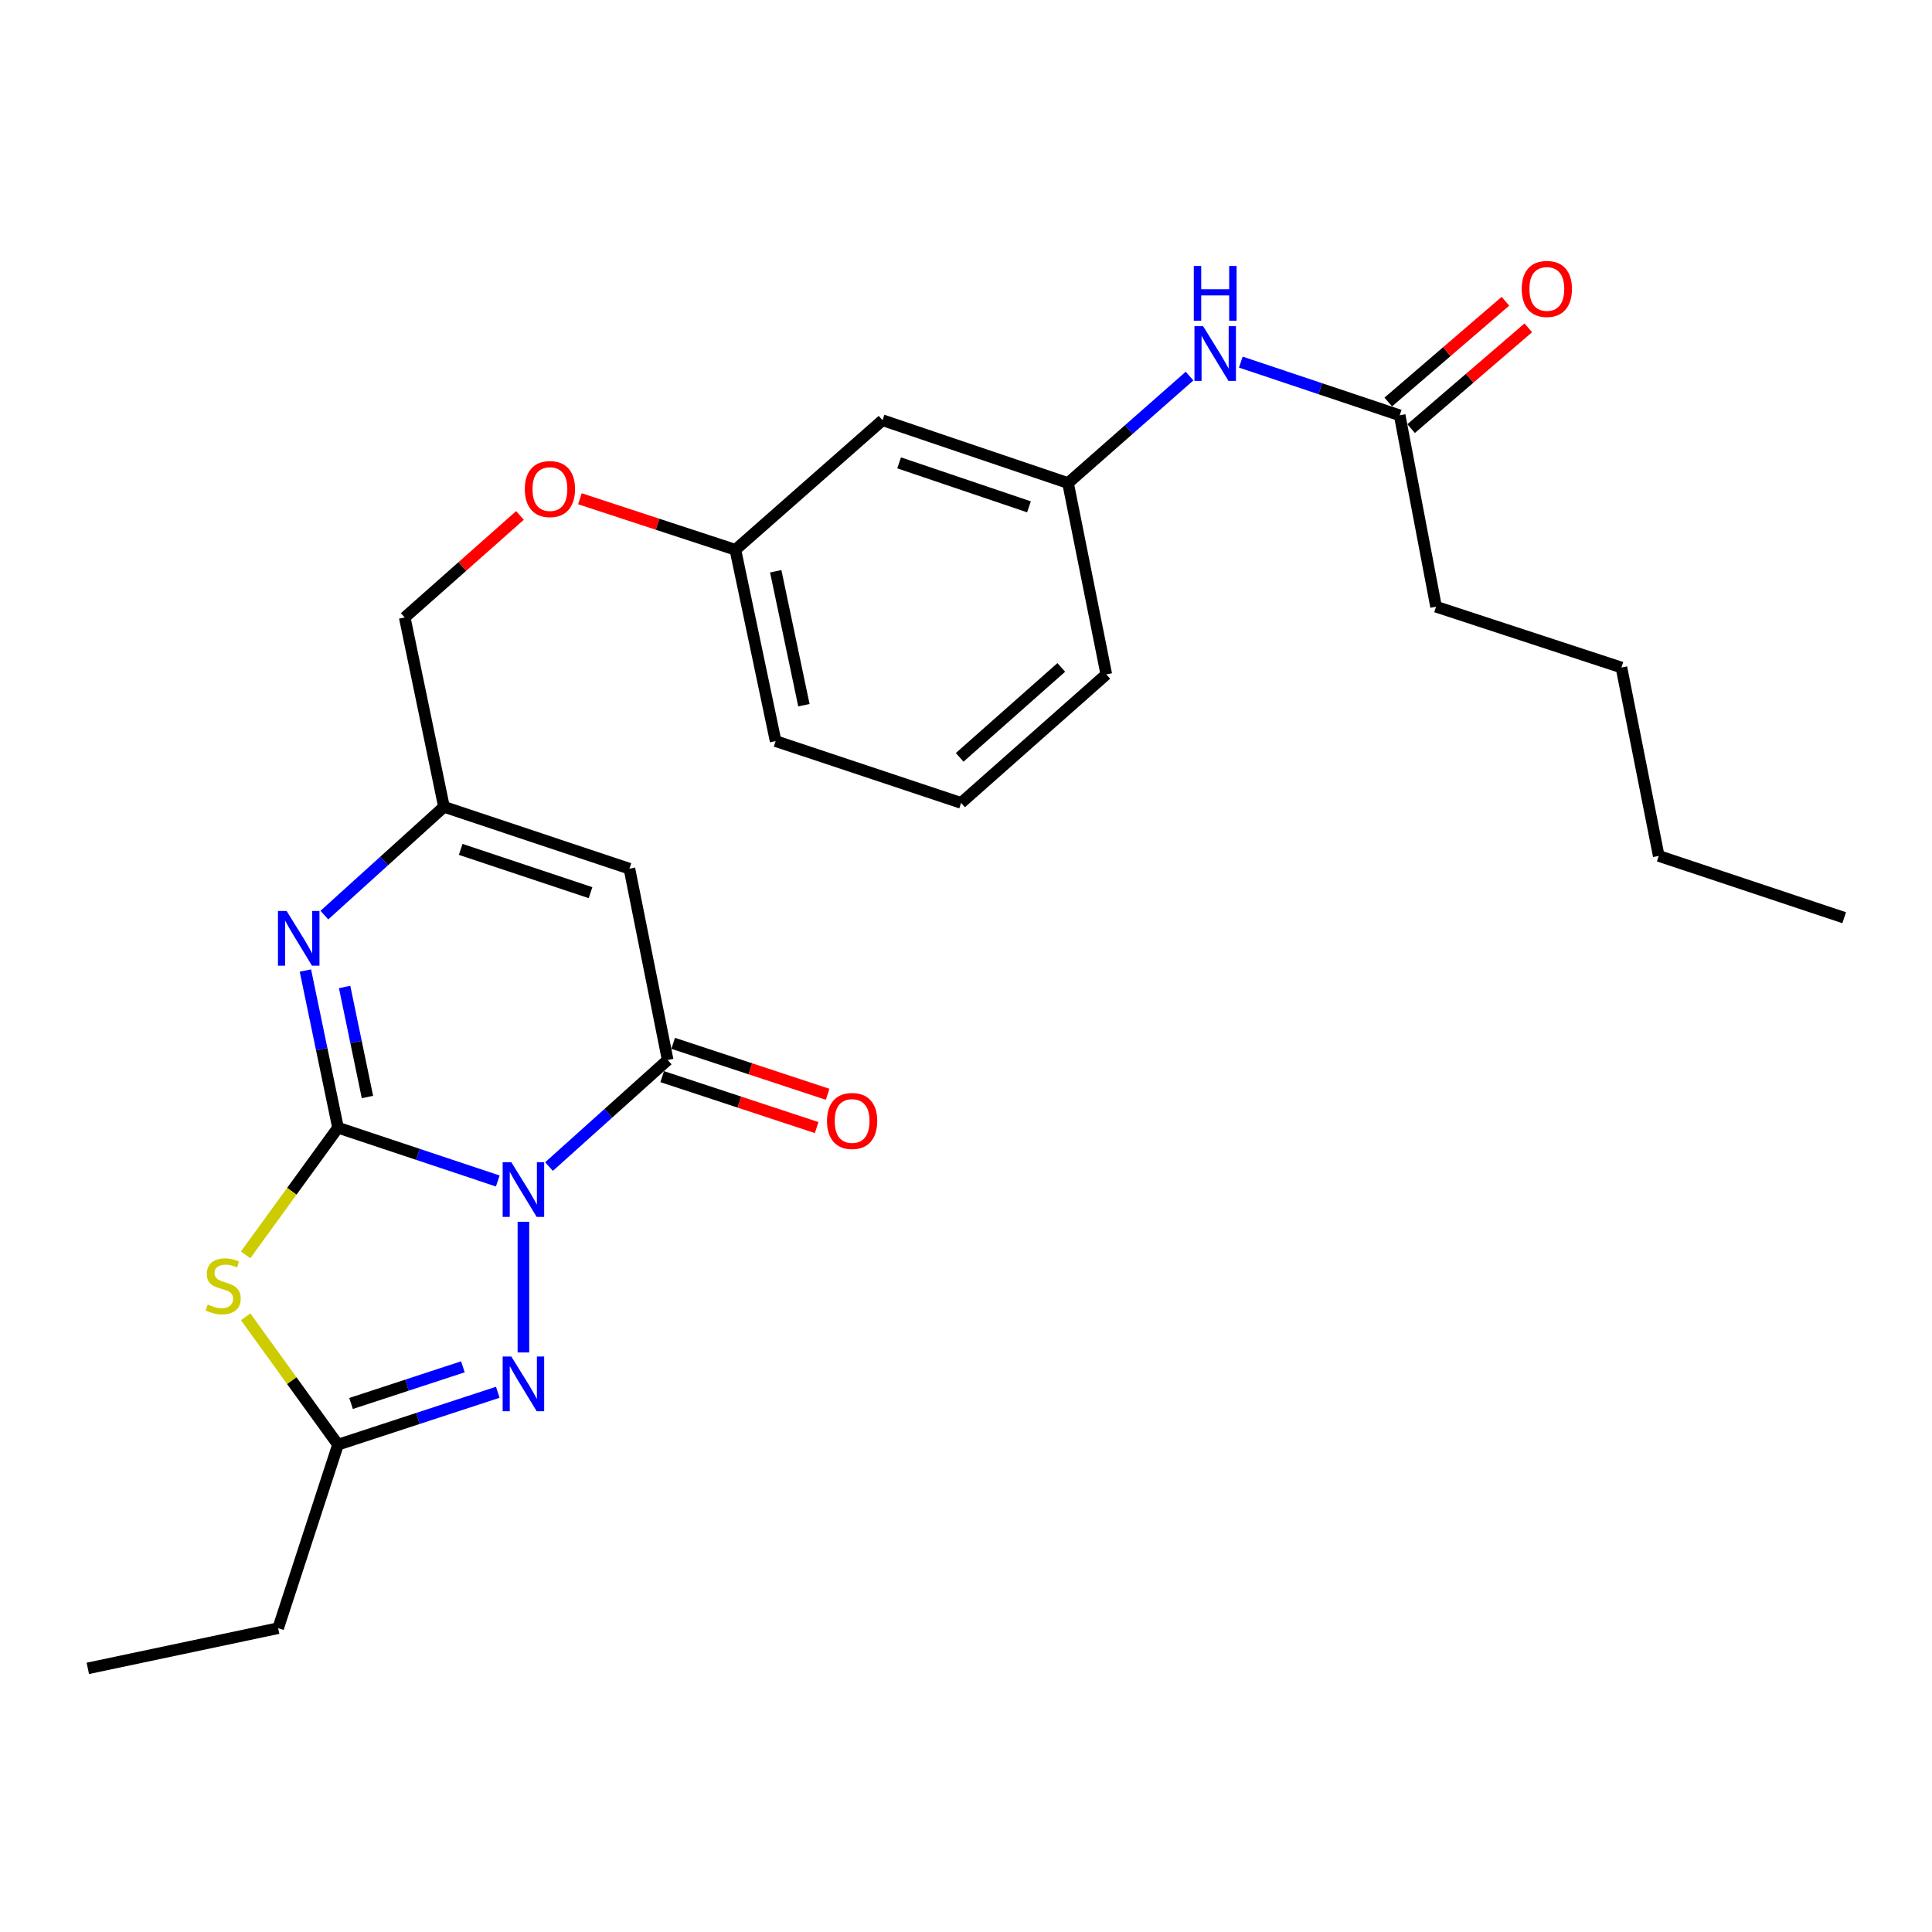 <?xml version='1.0' encoding='iso-8859-1'?>
<svg version='1.1' baseProfile='full'
              xmlns='http://www.w3.org/2000/svg'
                      xmlns:rdkit='http://www.rdkit.org/xml'
                      xmlns:xlink='http://www.w3.org/1999/xlink'
                  xml:space='preserve'
width='1000px' height='1000px' viewBox='0 0 1000 1000'>
<!-- END OF HEADER -->
<rect style='opacity:1.0;fill:#FFFFFF;stroke:none' width='1000' height='1000' x='0' y='0'> </rect>
<path class='bond-0' d='M 257.648,611.285 L 216.3,597.489' style='fill:none;fill-rule:evenodd;stroke:#0000FF;stroke-width:6px;stroke-linecap:butt;stroke-linejoin:miter;stroke-opacity:1' />
<path class='bond-0' d='M 216.3,597.489 L 174.952,583.693' style='fill:none;fill-rule:evenodd;stroke:#000000;stroke-width:6px;stroke-linecap:butt;stroke-linejoin:miter;stroke-opacity:1' />
<path class='bond-2' d='M 284.167,603.813 L 314.879,576.232' style='fill:none;fill-rule:evenodd;stroke:#0000FF;stroke-width:6px;stroke-linecap:butt;stroke-linejoin:miter;stroke-opacity:1' />
<path class='bond-2' d='M 314.879,576.232 L 345.591,548.65' style='fill:none;fill-rule:evenodd;stroke:#000000;stroke-width:6px;stroke-linecap:butt;stroke-linejoin:miter;stroke-opacity:1' />
<path class='bond-3' d='M 270.918,632.386 L 270.918,700.028' style='fill:none;fill-rule:evenodd;stroke:#0000FF;stroke-width:6px;stroke-linecap:butt;stroke-linejoin:miter;stroke-opacity:1' />
<path class='bond-1' d='M 174.952,583.693 L 151.04,616.601' style='fill:none;fill-rule:evenodd;stroke:#000000;stroke-width:6px;stroke-linecap:butt;stroke-linejoin:miter;stroke-opacity:1' />
<path class='bond-1' d='M 151.04,616.601 L 127.129,649.51' style='fill:none;fill-rule:evenodd;stroke:#CCCC00;stroke-width:6px;stroke-linecap:butt;stroke-linejoin:miter;stroke-opacity:1' />
<path class='bond-4' d='M 174.952,583.693 L 166.513,543.018' style='fill:none;fill-rule:evenodd;stroke:#000000;stroke-width:6px;stroke-linecap:butt;stroke-linejoin:miter;stroke-opacity:1' />
<path class='bond-4' d='M 166.513,543.018 L 158.074,502.343' style='fill:none;fill-rule:evenodd;stroke:#0000FF;stroke-width:6px;stroke-linecap:butt;stroke-linejoin:miter;stroke-opacity:1' />
<path class='bond-4' d='M 190.188,567.804 L 184.281,539.332' style='fill:none;fill-rule:evenodd;stroke:#000000;stroke-width:6px;stroke-linecap:butt;stroke-linejoin:miter;stroke-opacity:1' />
<path class='bond-4' d='M 184.281,539.332 L 178.374,510.859' style='fill:none;fill-rule:evenodd;stroke:#0000FF;stroke-width:6px;stroke-linecap:butt;stroke-linejoin:miter;stroke-opacity:1' />
<path class='bond-26' d='M 127.138,681.565 L 151.045,714.658' style='fill:none;fill-rule:evenodd;stroke:#CCCC00;stroke-width:6px;stroke-linecap:butt;stroke-linejoin:miter;stroke-opacity:1' />
<path class='bond-26' d='M 151.045,714.658 L 174.952,747.75' style='fill:none;fill-rule:evenodd;stroke:#000000;stroke-width:6px;stroke-linecap:butt;stroke-linejoin:miter;stroke-opacity:1' />
<path class='bond-5' d='M 345.591,548.65 L 325.791,449.629' style='fill:none;fill-rule:evenodd;stroke:#000000;stroke-width:6px;stroke-linecap:butt;stroke-linejoin:miter;stroke-opacity:1' />
<path class='bond-10' d='M 342.75,557.267 L 382.724,570.451' style='fill:none;fill-rule:evenodd;stroke:#000000;stroke-width:6px;stroke-linecap:butt;stroke-linejoin:miter;stroke-opacity:1' />
<path class='bond-10' d='M 382.724,570.451 L 422.698,583.635' style='fill:none;fill-rule:evenodd;stroke:#FF0000;stroke-width:6px;stroke-linecap:butt;stroke-linejoin:miter;stroke-opacity:1' />
<path class='bond-10' d='M 348.433,540.033 L 388.408,553.217' style='fill:none;fill-rule:evenodd;stroke:#000000;stroke-width:6px;stroke-linecap:butt;stroke-linejoin:miter;stroke-opacity:1' />
<path class='bond-10' d='M 388.408,553.217 L 428.382,566.401' style='fill:none;fill-rule:evenodd;stroke:#FF0000;stroke-width:6px;stroke-linecap:butt;stroke-linejoin:miter;stroke-opacity:1' />
<path class='bond-6' d='M 257.653,720.634 L 216.302,734.192' style='fill:none;fill-rule:evenodd;stroke:#0000FF;stroke-width:6px;stroke-linecap:butt;stroke-linejoin:miter;stroke-opacity:1' />
<path class='bond-6' d='M 216.302,734.192 L 174.952,747.75' style='fill:none;fill-rule:evenodd;stroke:#000000;stroke-width:6px;stroke-linecap:butt;stroke-linejoin:miter;stroke-opacity:1' />
<path class='bond-6' d='M 239.594,707.458 L 210.649,716.949' style='fill:none;fill-rule:evenodd;stroke:#0000FF;stroke-width:6px;stroke-linecap:butt;stroke-linejoin:miter;stroke-opacity:1' />
<path class='bond-6' d='M 210.649,716.949 L 181.703,726.439' style='fill:none;fill-rule:evenodd;stroke:#000000;stroke-width:6px;stroke-linecap:butt;stroke-linejoin:miter;stroke-opacity:1' />
<path class='bond-27' d='M 167.892,473.662 L 198.844,445.641' style='fill:none;fill-rule:evenodd;stroke:#0000FF;stroke-width:6px;stroke-linecap:butt;stroke-linejoin:miter;stroke-opacity:1' />
<path class='bond-27' d='M 198.844,445.641 L 229.795,417.62' style='fill:none;fill-rule:evenodd;stroke:#000000;stroke-width:6px;stroke-linecap:butt;stroke-linejoin:miter;stroke-opacity:1' />
<path class='bond-7' d='M 325.791,449.629 L 229.795,417.62' style='fill:none;fill-rule:evenodd;stroke:#000000;stroke-width:6px;stroke-linecap:butt;stroke-linejoin:miter;stroke-opacity:1' />
<path class='bond-7' d='M 305.652,462.043 L 238.454,439.637' style='fill:none;fill-rule:evenodd;stroke:#000000;stroke-width:6px;stroke-linecap:butt;stroke-linejoin:miter;stroke-opacity:1' />
<path class='bond-17' d='M 174.952,747.75 L 143.971,842.738' style='fill:none;fill-rule:evenodd;stroke:#000000;stroke-width:6px;stroke-linecap:butt;stroke-linejoin:miter;stroke-opacity:1' />
<path class='bond-14' d='M 229.795,417.62 L 209.491,319.608' style='fill:none;fill-rule:evenodd;stroke:#000000;stroke-width:6px;stroke-linecap:butt;stroke-linejoin:miter;stroke-opacity:1' />
<path class='bond-8' d='M 724.475,214.962 L 683.358,201.192' style='fill:none;fill-rule:evenodd;stroke:#000000;stroke-width:6px;stroke-linecap:butt;stroke-linejoin:miter;stroke-opacity:1' />
<path class='bond-8' d='M 683.358,201.192 L 642.241,187.423' style='fill:none;fill-rule:evenodd;stroke:#0000FF;stroke-width:6px;stroke-linecap:butt;stroke-linejoin:miter;stroke-opacity:1' />
<path class='bond-13' d='M 730.391,221.842 L 760.718,195.765' style='fill:none;fill-rule:evenodd;stroke:#000000;stroke-width:6px;stroke-linecap:butt;stroke-linejoin:miter;stroke-opacity:1' />
<path class='bond-13' d='M 760.718,195.765 L 791.045,169.689' style='fill:none;fill-rule:evenodd;stroke:#FF0000;stroke-width:6px;stroke-linecap:butt;stroke-linejoin:miter;stroke-opacity:1' />
<path class='bond-13' d='M 718.56,208.082 L 748.887,182.005' style='fill:none;fill-rule:evenodd;stroke:#000000;stroke-width:6px;stroke-linecap:butt;stroke-linejoin:miter;stroke-opacity:1' />
<path class='bond-13' d='M 748.887,182.005 L 779.214,155.929' style='fill:none;fill-rule:evenodd;stroke:#FF0000;stroke-width:6px;stroke-linecap:butt;stroke-linejoin:miter;stroke-opacity:1' />
<path class='bond-19' d='M 724.475,214.962 L 743.297,314.033' style='fill:none;fill-rule:evenodd;stroke:#000000;stroke-width:6px;stroke-linecap:butt;stroke-linejoin:miter;stroke-opacity:1' />
<path class='bond-9' d='M 615.706,194.669 L 584.262,222.347' style='fill:none;fill-rule:evenodd;stroke:#0000FF;stroke-width:6px;stroke-linecap:butt;stroke-linejoin:miter;stroke-opacity:1' />
<path class='bond-9' d='M 584.262,222.347 L 552.817,250.025' style='fill:none;fill-rule:evenodd;stroke:#000000;stroke-width:6px;stroke-linecap:butt;stroke-linejoin:miter;stroke-opacity:1' />
<path class='bond-11' d='M 552.817,250.025 L 456.801,217.512' style='fill:none;fill-rule:evenodd;stroke:#000000;stroke-width:6px;stroke-linecap:butt;stroke-linejoin:miter;stroke-opacity:1' />
<path class='bond-11' d='M 532.594,262.336 L 465.383,239.577' style='fill:none;fill-rule:evenodd;stroke:#000000;stroke-width:6px;stroke-linecap:butt;stroke-linejoin:miter;stroke-opacity:1' />
<path class='bond-28' d='M 552.817,250.025 L 572.617,349.066' style='fill:none;fill-rule:evenodd;stroke:#000000;stroke-width:6px;stroke-linecap:butt;stroke-linejoin:miter;stroke-opacity:1' />
<path class='bond-12' d='M 456.801,217.512 L 380.635,284.564' style='fill:none;fill-rule:evenodd;stroke:#000000;stroke-width:6px;stroke-linecap:butt;stroke-linejoin:miter;stroke-opacity:1' />
<path class='bond-15' d='M 209.491,319.608 L 239.31,293.201' style='fill:none;fill-rule:evenodd;stroke:#000000;stroke-width:6px;stroke-linecap:butt;stroke-linejoin:miter;stroke-opacity:1' />
<path class='bond-15' d='M 239.31,293.201 L 269.129,266.794' style='fill:none;fill-rule:evenodd;stroke:#FF0000;stroke-width:6px;stroke-linecap:butt;stroke-linejoin:miter;stroke-opacity:1' />
<path class='bond-16' d='M 300.164,258.155 L 340.4,271.36' style='fill:none;fill-rule:evenodd;stroke:#FF0000;stroke-width:6px;stroke-linecap:butt;stroke-linejoin:miter;stroke-opacity:1' />
<path class='bond-16' d='M 340.4,271.36 L 380.635,284.564' style='fill:none;fill-rule:evenodd;stroke:#000000;stroke-width:6px;stroke-linecap:butt;stroke-linejoin:miter;stroke-opacity:1' />
<path class='bond-21' d='M 380.635,284.564 L 401.463,383.595' style='fill:none;fill-rule:evenodd;stroke:#000000;stroke-width:6px;stroke-linecap:butt;stroke-linejoin:miter;stroke-opacity:1' />
<path class='bond-21' d='M 401.517,295.684 L 416.097,365.006' style='fill:none;fill-rule:evenodd;stroke:#000000;stroke-width:6px;stroke-linecap:butt;stroke-linejoin:miter;stroke-opacity:1' />
<path class='bond-23' d='M 143.971,842.738 L 45.455,863.546' style='fill:none;fill-rule:evenodd;stroke:#000000;stroke-width:6px;stroke-linecap:butt;stroke-linejoin:miter;stroke-opacity:1' />
<path class='bond-18' d='M 497.47,415.574 L 401.463,383.595' style='fill:none;fill-rule:evenodd;stroke:#000000;stroke-width:6px;stroke-linecap:butt;stroke-linejoin:miter;stroke-opacity:1' />
<path class='bond-20' d='M 497.47,415.574 L 572.617,349.066' style='fill:none;fill-rule:evenodd;stroke:#000000;stroke-width:6px;stroke-linecap:butt;stroke-linejoin:miter;stroke-opacity:1' />
<path class='bond-20' d='M 496.715,392.009 L 549.318,345.453' style='fill:none;fill-rule:evenodd;stroke:#000000;stroke-width:6px;stroke-linecap:butt;stroke-linejoin:miter;stroke-opacity:1' />
<path class='bond-22' d='M 743.297,314.033 L 839.253,345.497' style='fill:none;fill-rule:evenodd;stroke:#000000;stroke-width:6px;stroke-linecap:butt;stroke-linejoin:miter;stroke-opacity:1' />
<path class='bond-24' d='M 839.253,345.497 L 858.559,443.026' style='fill:none;fill-rule:evenodd;stroke:#000000;stroke-width:6px;stroke-linecap:butt;stroke-linejoin:miter;stroke-opacity:1' />
<path class='bond-25' d='M 858.559,443.026 L 954.545,475.004' style='fill:none;fill-rule:evenodd;stroke:#000000;stroke-width:6px;stroke-linecap:butt;stroke-linejoin:miter;stroke-opacity:1' />
<path  class='atom-0' d='M 264.658 601.552
L 273.938 616.552
Q 274.858 618.032, 276.338 620.712
Q 277.818 623.392, 277.898 623.552
L 277.898 601.552
L 281.658 601.552
L 281.658 629.872
L 277.778 629.872
L 267.818 613.472
Q 266.658 611.552, 265.418 609.352
Q 264.218 607.152, 263.858 606.472
L 263.858 629.872
L 260.178 629.872
L 260.178 601.552
L 264.658 601.552
' fill='#0000FF'/>
<path  class='atom-2' d='M 107.521 675.205
Q 107.841 675.325, 109.161 675.885
Q 110.481 676.445, 111.921 676.805
Q 113.401 677.125, 114.841 677.125
Q 117.521 677.125, 119.081 675.845
Q 120.641 674.525, 120.641 672.245
Q 120.641 670.685, 119.841 669.725
Q 119.081 668.765, 117.881 668.245
Q 116.681 667.725, 114.681 667.125
Q 112.161 666.365, 110.641 665.645
Q 109.161 664.925, 108.081 663.405
Q 107.041 661.885, 107.041 659.325
Q 107.041 655.765, 109.441 653.565
Q 111.881 651.365, 116.681 651.365
Q 119.961 651.365, 123.681 652.925
L 122.761 656.005
Q 119.361 654.605, 116.801 654.605
Q 114.041 654.605, 112.521 655.765
Q 111.001 656.885, 111.041 658.845
Q 111.041 660.365, 111.801 661.285
Q 112.601 662.205, 113.721 662.725
Q 114.881 663.245, 116.801 663.845
Q 119.361 664.645, 120.881 665.445
Q 122.401 666.245, 123.481 667.885
Q 124.601 669.485, 124.601 672.245
Q 124.601 676.165, 121.961 678.285
Q 119.361 680.365, 115.001 680.365
Q 112.481 680.365, 110.561 679.805
Q 108.681 679.285, 106.441 678.365
L 107.521 675.205
' fill='#CCCC00'/>
<path  class='atom-4' d='M 264.658 702.125
L 273.938 717.125
Q 274.858 718.605, 276.338 721.285
Q 277.818 723.965, 277.898 724.125
L 277.898 702.125
L 281.658 702.125
L 281.658 730.445
L 277.778 730.445
L 267.818 714.045
Q 266.658 712.125, 265.418 709.925
Q 264.218 707.725, 263.858 707.045
L 263.858 730.445
L 260.178 730.445
L 260.178 702.125
L 264.658 702.125
' fill='#0000FF'/>
<path  class='atom-5' d='M 148.357 471.521
L 157.637 486.521
Q 158.557 488.001, 160.037 490.681
Q 161.517 493.361, 161.597 493.521
L 161.597 471.521
L 165.357 471.521
L 165.357 499.841
L 161.477 499.841
L 151.517 483.441
Q 150.357 481.521, 149.117 479.321
Q 147.917 477.121, 147.557 476.441
L 147.557 499.841
L 143.877 499.841
L 143.877 471.521
L 148.357 471.521
' fill='#0000FF'/>
<path  class='atom-10' d='M 622.723 168.823
L 632.003 183.823
Q 632.923 185.303, 634.403 187.983
Q 635.883 190.663, 635.963 190.823
L 635.963 168.823
L 639.723 168.823
L 639.723 197.143
L 635.843 197.143
L 625.883 180.743
Q 624.723 178.823, 623.483 176.623
Q 622.283 174.423, 621.923 173.743
L 621.923 197.143
L 618.243 197.143
L 618.243 168.823
L 622.723 168.823
' fill='#0000FF'/>
<path  class='atom-10' d='M 617.903 137.671
L 621.743 137.671
L 621.743 149.711
L 636.223 149.711
L 636.223 137.671
L 640.063 137.671
L 640.063 165.991
L 636.223 165.991
L 636.223 152.911
L 621.743 152.911
L 621.743 165.991
L 617.903 165.991
L 617.903 137.671
' fill='#0000FF'/>
<path  class='atom-11' d='M 428.053 580.214
Q 428.053 573.414, 431.413 569.614
Q 434.773 565.814, 441.053 565.814
Q 447.333 565.814, 450.693 569.614
Q 454.053 573.414, 454.053 580.214
Q 454.053 587.094, 450.653 591.014
Q 447.253 594.894, 441.053 594.894
Q 434.813 594.894, 431.413 591.014
Q 428.053 587.134, 428.053 580.214
M 441.053 591.694
Q 445.373 591.694, 447.693 588.814
Q 450.053 585.894, 450.053 580.214
Q 450.053 574.654, 447.693 571.854
Q 445.373 569.014, 441.053 569.014
Q 436.733 569.014, 434.373 571.814
Q 432.053 574.614, 432.053 580.214
Q 432.053 585.934, 434.373 588.814
Q 436.733 591.694, 441.053 591.694
' fill='#FF0000'/>
<path  class='atom-14' d='M 787.641 149.552
Q 787.641 142.752, 791.001 138.952
Q 794.361 135.152, 800.641 135.152
Q 806.921 135.152, 810.281 138.952
Q 813.641 142.752, 813.641 149.552
Q 813.641 156.432, 810.241 160.352
Q 806.841 164.232, 800.641 164.232
Q 794.401 164.232, 791.001 160.352
Q 787.641 156.472, 787.641 149.552
M 800.641 161.032
Q 804.961 161.032, 807.281 158.152
Q 809.641 155.232, 809.641 149.552
Q 809.641 143.992, 807.281 141.192
Q 804.961 138.352, 800.641 138.352
Q 796.321 138.352, 793.961 141.152
Q 791.641 143.952, 791.641 149.552
Q 791.641 155.272, 793.961 158.152
Q 796.321 161.032, 800.641 161.032
' fill='#FF0000'/>
<path  class='atom-16' d='M 271.639 253.14
Q 271.639 246.34, 274.999 242.54
Q 278.359 238.74, 284.639 238.74
Q 290.919 238.74, 294.279 242.54
Q 297.639 246.34, 297.639 253.14
Q 297.639 260.02, 294.239 263.94
Q 290.839 267.82, 284.639 267.82
Q 278.399 267.82, 274.999 263.94
Q 271.639 260.06, 271.639 253.14
M 284.639 264.62
Q 288.959 264.62, 291.279 261.74
Q 293.639 258.82, 293.639 253.14
Q 293.639 247.58, 291.279 244.78
Q 288.959 241.94, 284.639 241.94
Q 280.319 241.94, 277.959 244.74
Q 275.639 247.54, 275.639 253.14
Q 275.639 258.86, 277.959 261.74
Q 280.319 264.62, 284.639 264.62
' fill='#FF0000'/>
</svg>
